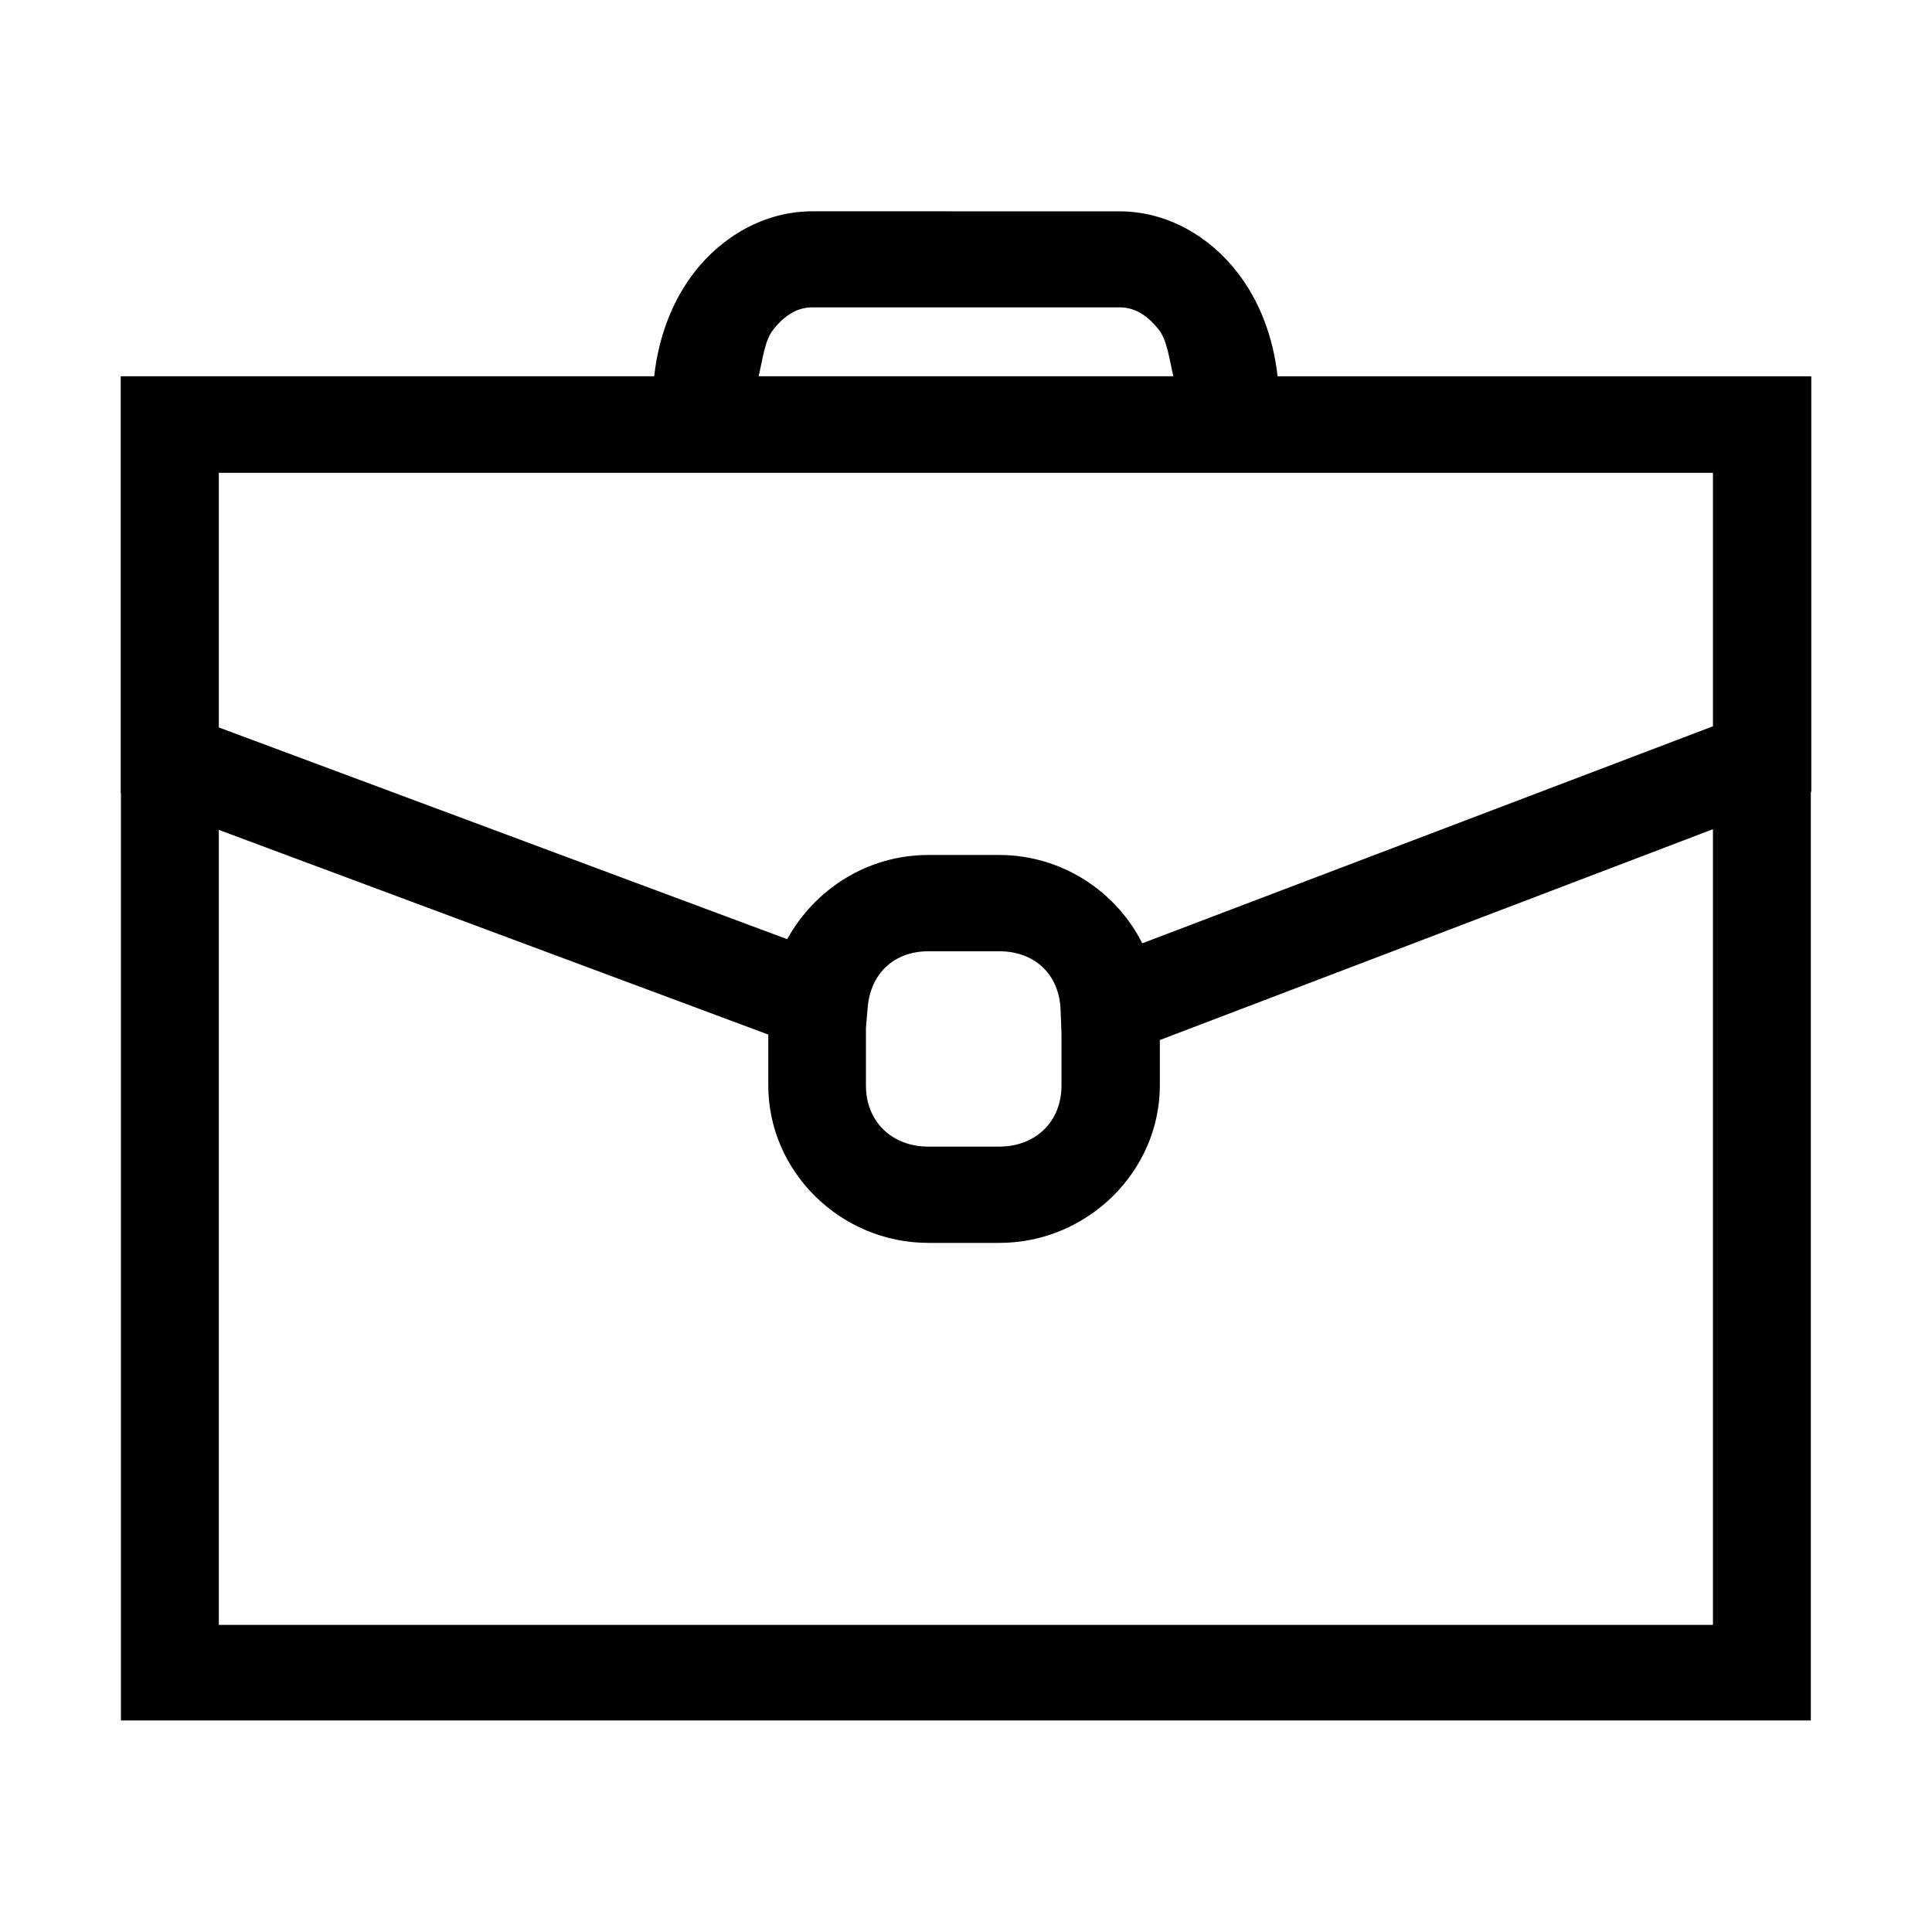 <?xml version="1.0" encoding="UTF-8" standalone="no"?> <svg xmlns:dc="http://purl.org/dc/elements/1.1/" xmlns:cc="http://creativecommons.org/ns#" xmlns:rdf="http://www.w3.org/1999/02/22-rdf-syntax-ns#" xmlns:svg="http://www.w3.org/2000/svg" xmlns="http://www.w3.org/2000/svg" xmlns:sodipodi="http://sodipodi.sourceforge.net/DTD/sodipodi-0.dtd" xmlns:inkscape="http://www.inkscape.org/namespaces/inkscape" width="32" height="32" viewBox="0 0 8.467 8.467" version="1.1" id="svg8" inkscape:version="0.92.4 (5da689c313, 2019-01-14)" sodipodi:docname="5. Briefcase business, bag, suitcase, office, luggage, work.svg"><defs id="defs2"><pattern y="0" x="0" height="6" width="6" patternUnits="userSpaceOnUse" id="EMFhbasepattern"></pattern><pattern y="0" x="0" height="6" width="6" patternUnits="userSpaceOnUse" id="EMFhbasepattern-3"></pattern><pattern y="0" x="0" height="6" width="6" patternUnits="userSpaceOnUse" id="EMFhbasepattern-2"></pattern><pattern y="0" x="0" height="6" width="6" patternUnits="userSpaceOnUse" id="EMFhbasepattern-1"></pattern></defs><g inkscape:label="Guides" inkscape:groupmode="layer" id="layer1" transform="translate(0,-288.533)"><path style="color:#000000;font-style:normal;font-variant:normal;font-weight:normal;font-stretch:normal;font-size:medium;line-height:normal;font-family:sans-serif;font-variant-ligatures:normal;font-variant-position:normal;font-variant-caps:normal;font-variant-numeric:normal;font-variant-alternates:normal;font-feature-settings:normal;text-indent:0;text-align:start;text-decoration:none;text-decoration-line:none;text-decoration-style:solid;text-decoration-color:#000000;letter-spacing:normal;word-spacing:normal;text-transform:none;writing-mode:lr-tb;direction:ltr;text-orientation:mixed;dominant-baseline:auto;baseline-shift:baseline;text-anchor:start;white-space:normal;shape-padding:0;clip-rule:nonzero;display:inline;overflow:visible;visibility:visible;opacity:1;isolation:auto;mix-blend-mode:normal;color-interpolation:sRGB;color-interpolation-filters:linearRGB;solid-color:#000000;solid-opacity:1;vector-effect:none;fill:#000000;fill-opacity:1;fill-rule:nonzero;stroke:none;stroke-width:0.265;stroke-linecap:round;stroke-linejoin:miter;stroke-miterlimit:4;stroke-dasharray:none;stroke-dashoffset:0;stroke-opacity:1;color-rendering:auto;image-rendering:auto;shape-rendering:auto;text-rendering:auto;enable-background:accumulate" d="m 3.561,289.459 c -0.212,0 -0.398,0.112 -0.518,0.267 -0.098,0.127 -0.157,0.285 -0.176,0.456 H 0.53 v 8.4e-4 h -8.605e-4 v 0.21 1.616 h 8.605e-4 v 4.064 H 7.936 v -4.069 l 0.002,-8.5e-4 v -1.82 h -0.002 v -8.5e-4 H 5.599 c -0.019,-0.171 -0.078,-0.329 -0.176,-0.455 -0.12,-0.156 -0.306,-0.268 -0.518,-0.268 z m 0,0.421 h 1.345 c 0.061,0 0.118,0.028 0.174,0.1 0.035,0.046 0.045,0.128 0.062,0.202 H 3.325 c 0.017,-0.074 0.027,-0.157 0.062,-0.202 0.056,-0.072 0.113,-0.1 0.174,-0.1 z m -2.602,0.725 H 7.507 v 1.111 l -2.501,0.951 C 4.892,292.44 4.654,292.28 4.379,292.28 H 4.068 c -0.268,0 -0.499,0.152 -0.618,0.369 l -2.491,-0.928 z m 6.548,1.562 v 3.487 H 0.959 v -3.484 l 2.408,0.897 v 0.223 c 0,0.377 0.316,0.69 0.702,0.69 h 0.311 c 0.385,0 0.703,-0.313 0.703,-0.69 v -0.199 z M 4.068,292.702 h 0.312 c 0.156,0 0.262,0.103 0.268,0.255 l 0.004,0.105 v 0.229 c 0,0.157 -0.113,0.267 -0.273,0.267 h -0.311 c -0.16,0 -0.273,-0.111 -0.273,-0.267 v -0.254 l 0.008,-0.092 c 0.013,-0.145 0.115,-0.243 0.265,-0.243 z" id="path1278-8" inkscape:connector-curvature="0"></path></g></svg> 